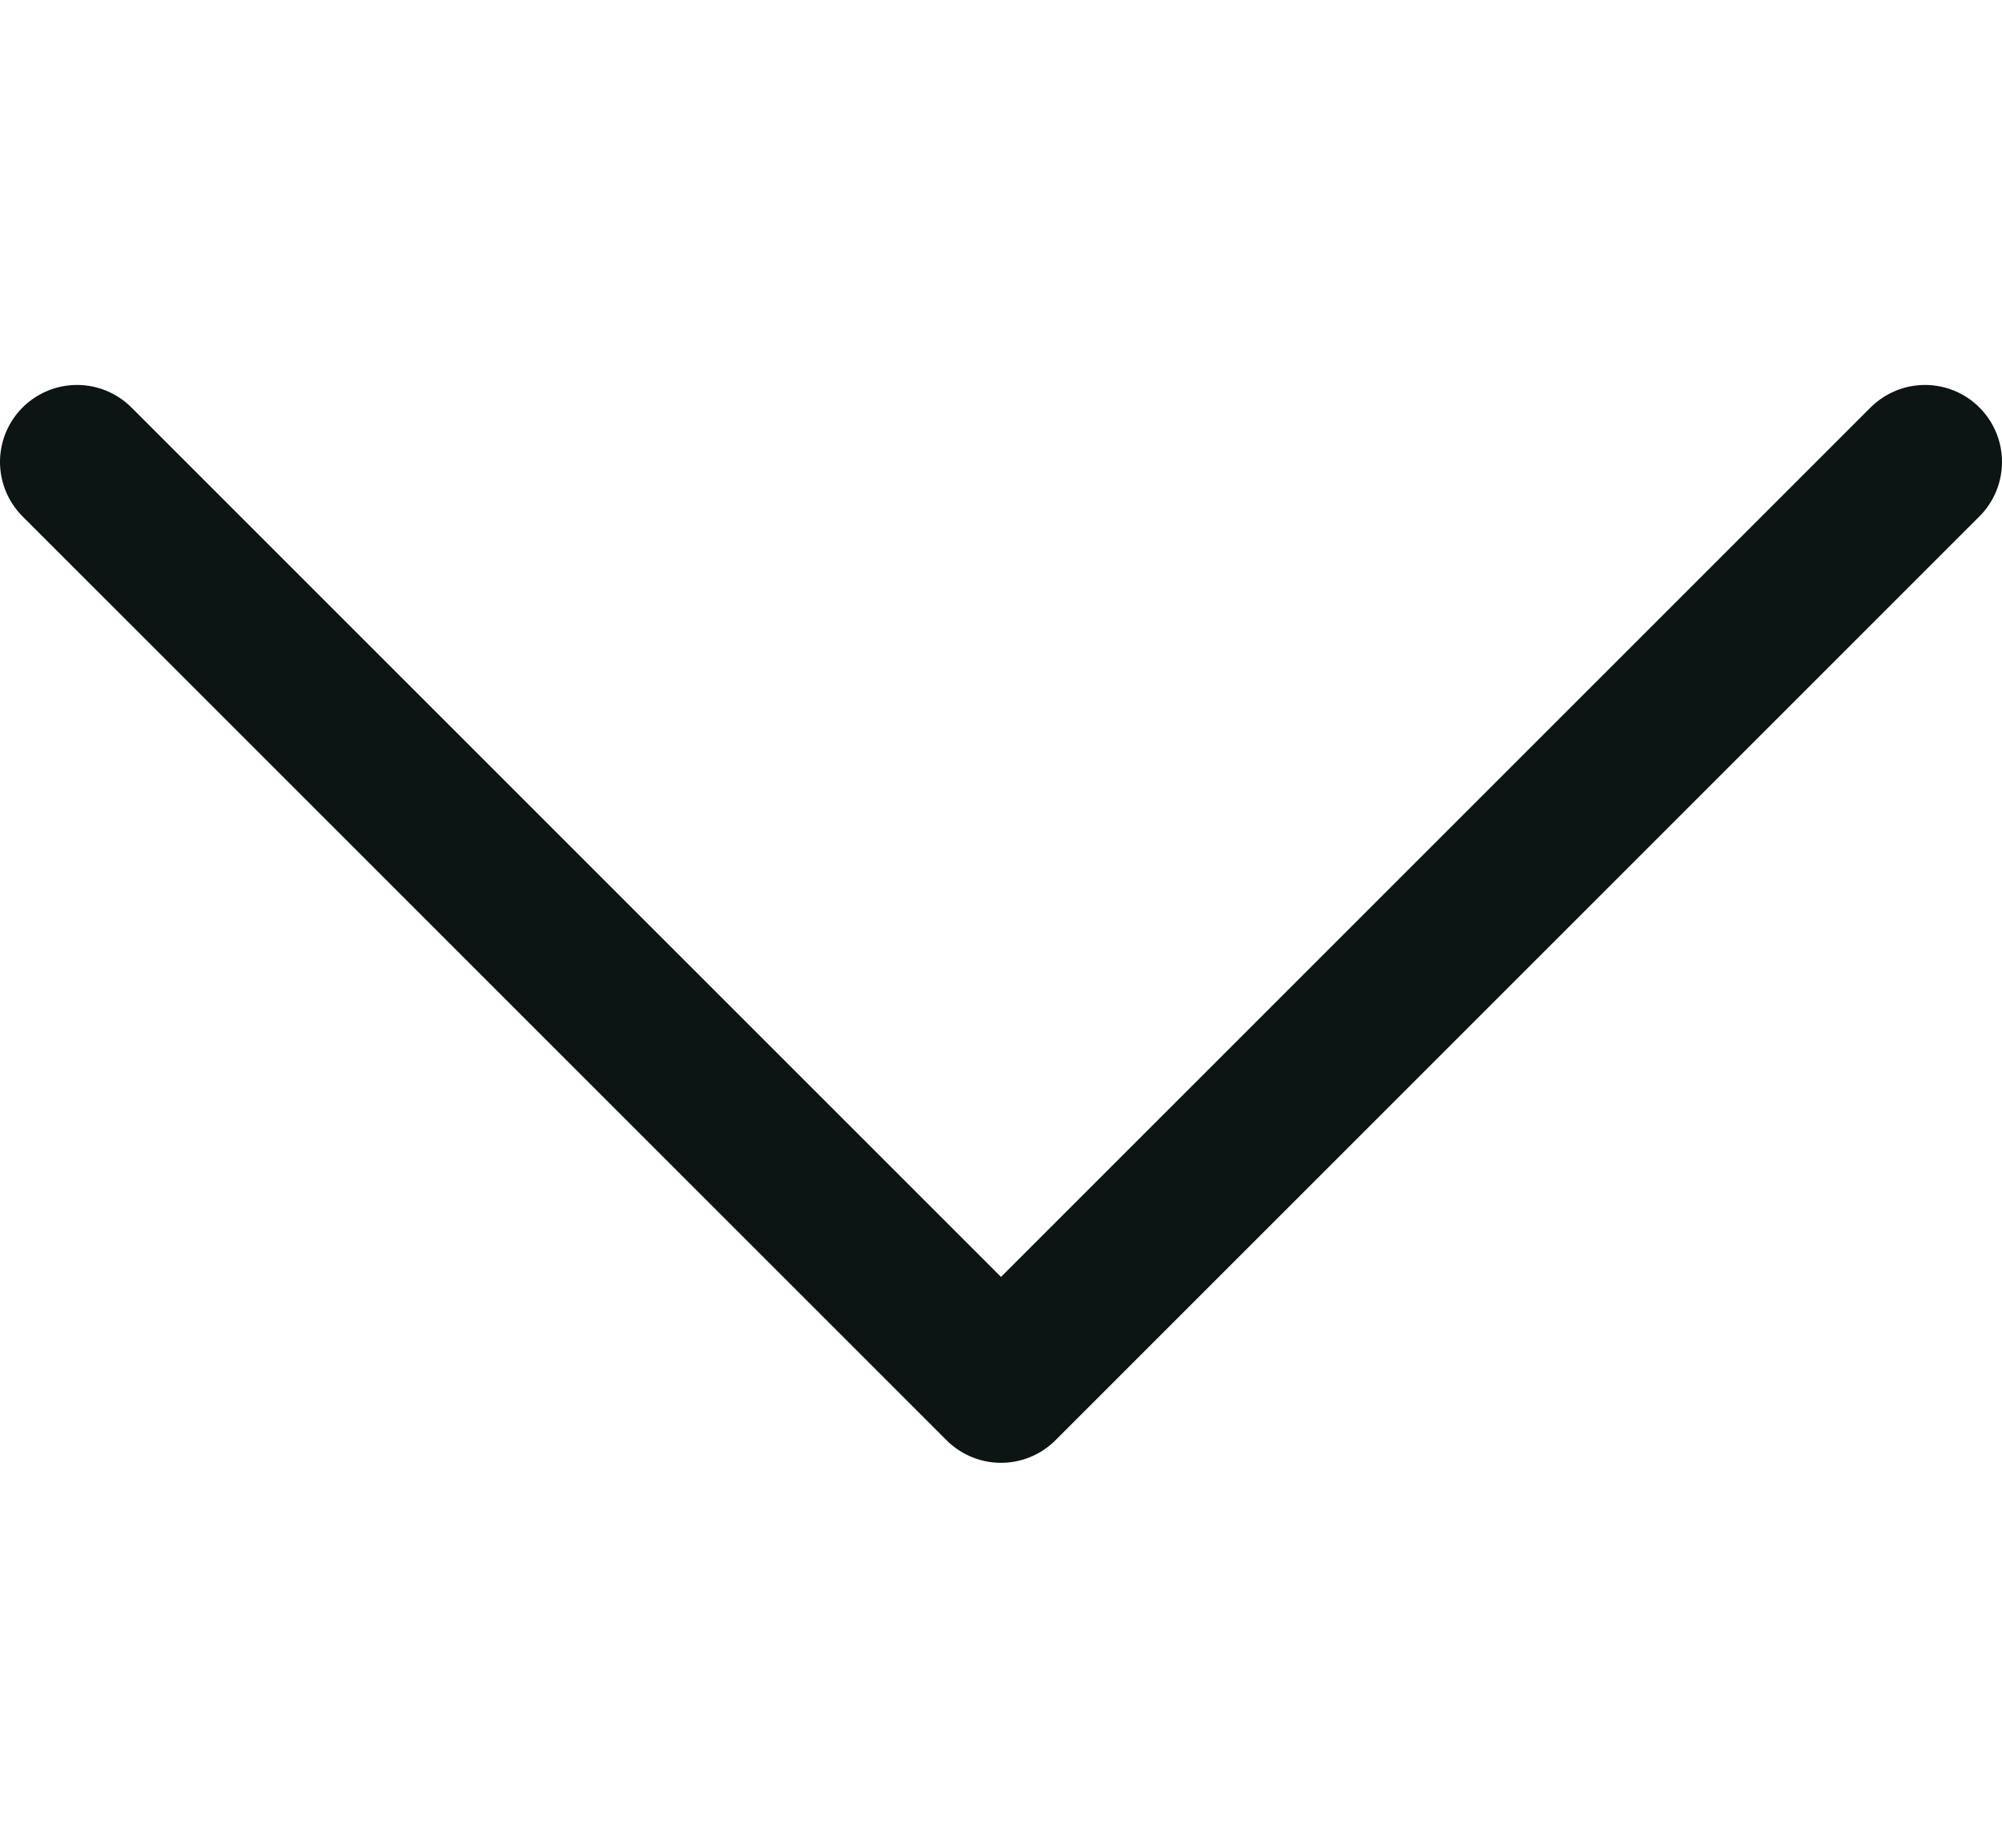 <svg width="26" height="24" viewBox="0 0 26 24" fill="none" xmlns="http://www.w3.org/2000/svg">
<path d="M25 6L13 18L1 6" stroke="#0C1514" stroke-width="2" stroke-linecap="round" stroke-linejoin="round"/>
</svg>
